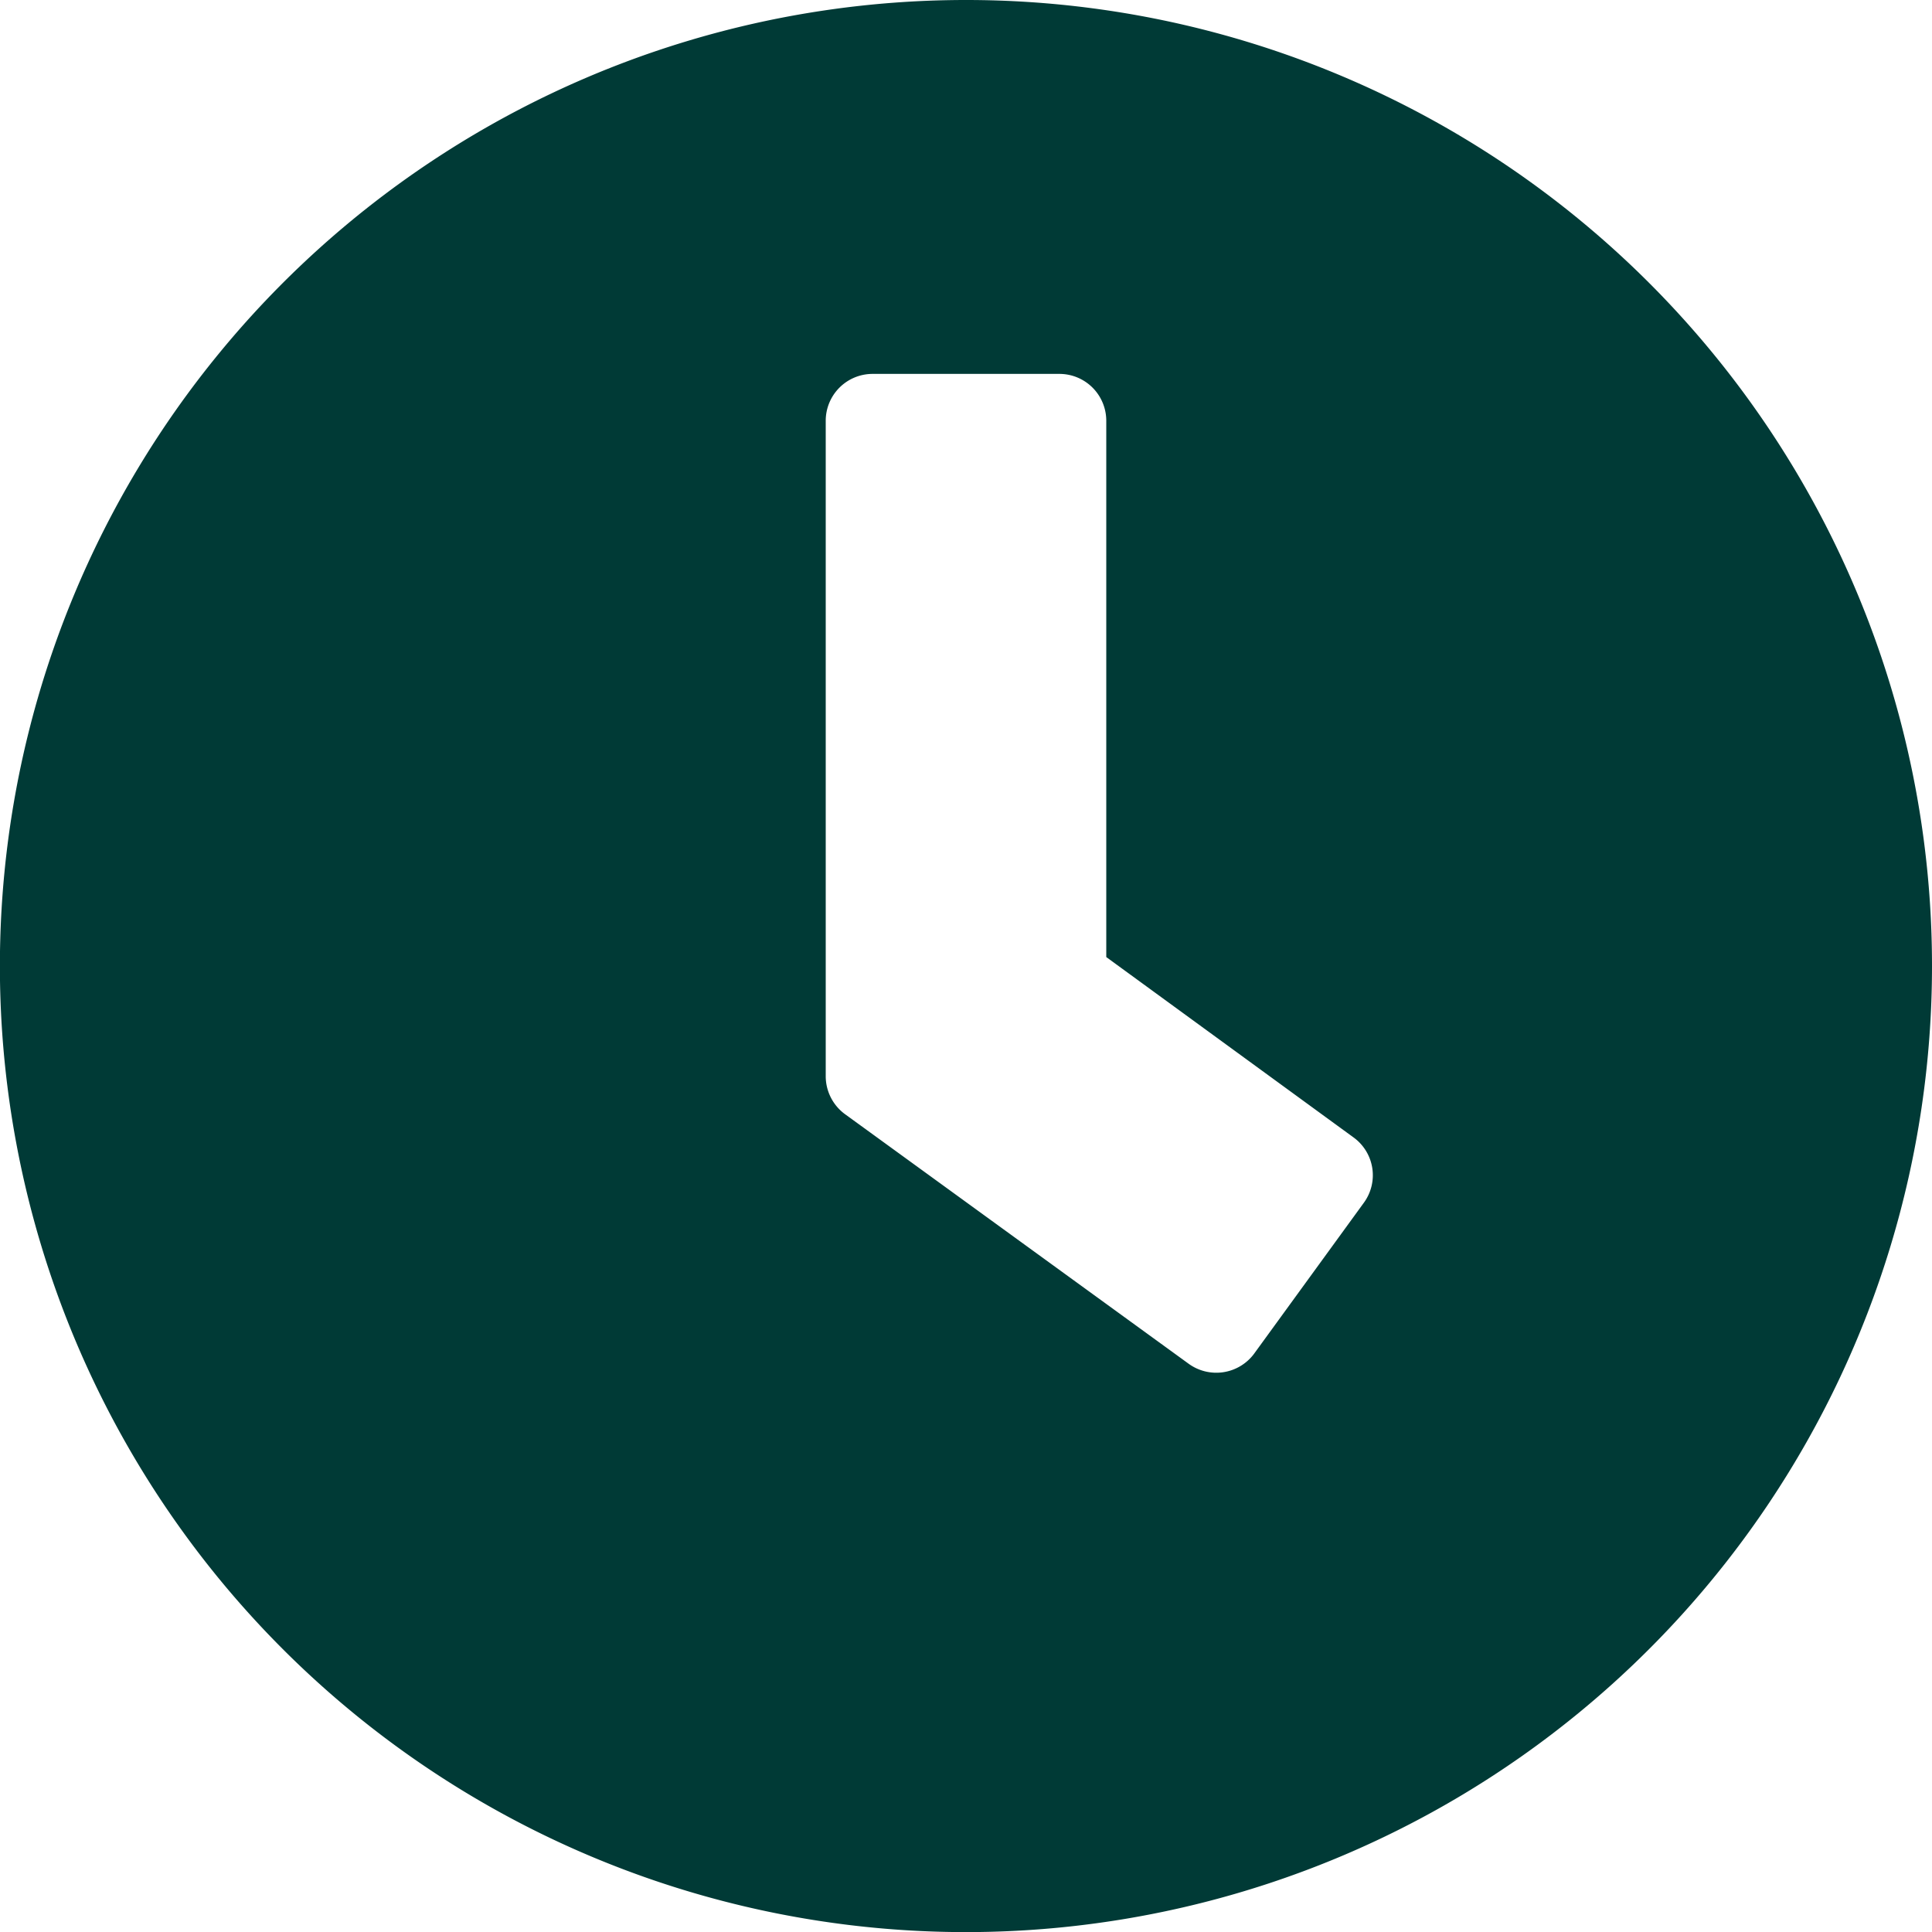 <svg xmlns="http://www.w3.org/2000/svg" width="18.917" height="18.918" viewBox="0 0 18.917 18.918">
  <path id="Icon_awesome-clock" data-name="Icon awesome-clock" d="M10.021.563a9.459,9.459,0,1,0,9.459,9.459A9.457,9.457,0,0,0,10.021.563ZM12.2,13.915,8.835,11.471a.461.461,0,0,1-.187-.37V4.682a.459.459,0,0,1,.458-.458h1.831a.459.459,0,0,1,.458.458V9.934L13.816,11.7a.457.457,0,0,1,.1.641l-1.076,1.48A.461.461,0,0,1,12.2,13.915Z" transform="translate(-0.563 -0.563)" fill="#003a36"/>
</svg>
